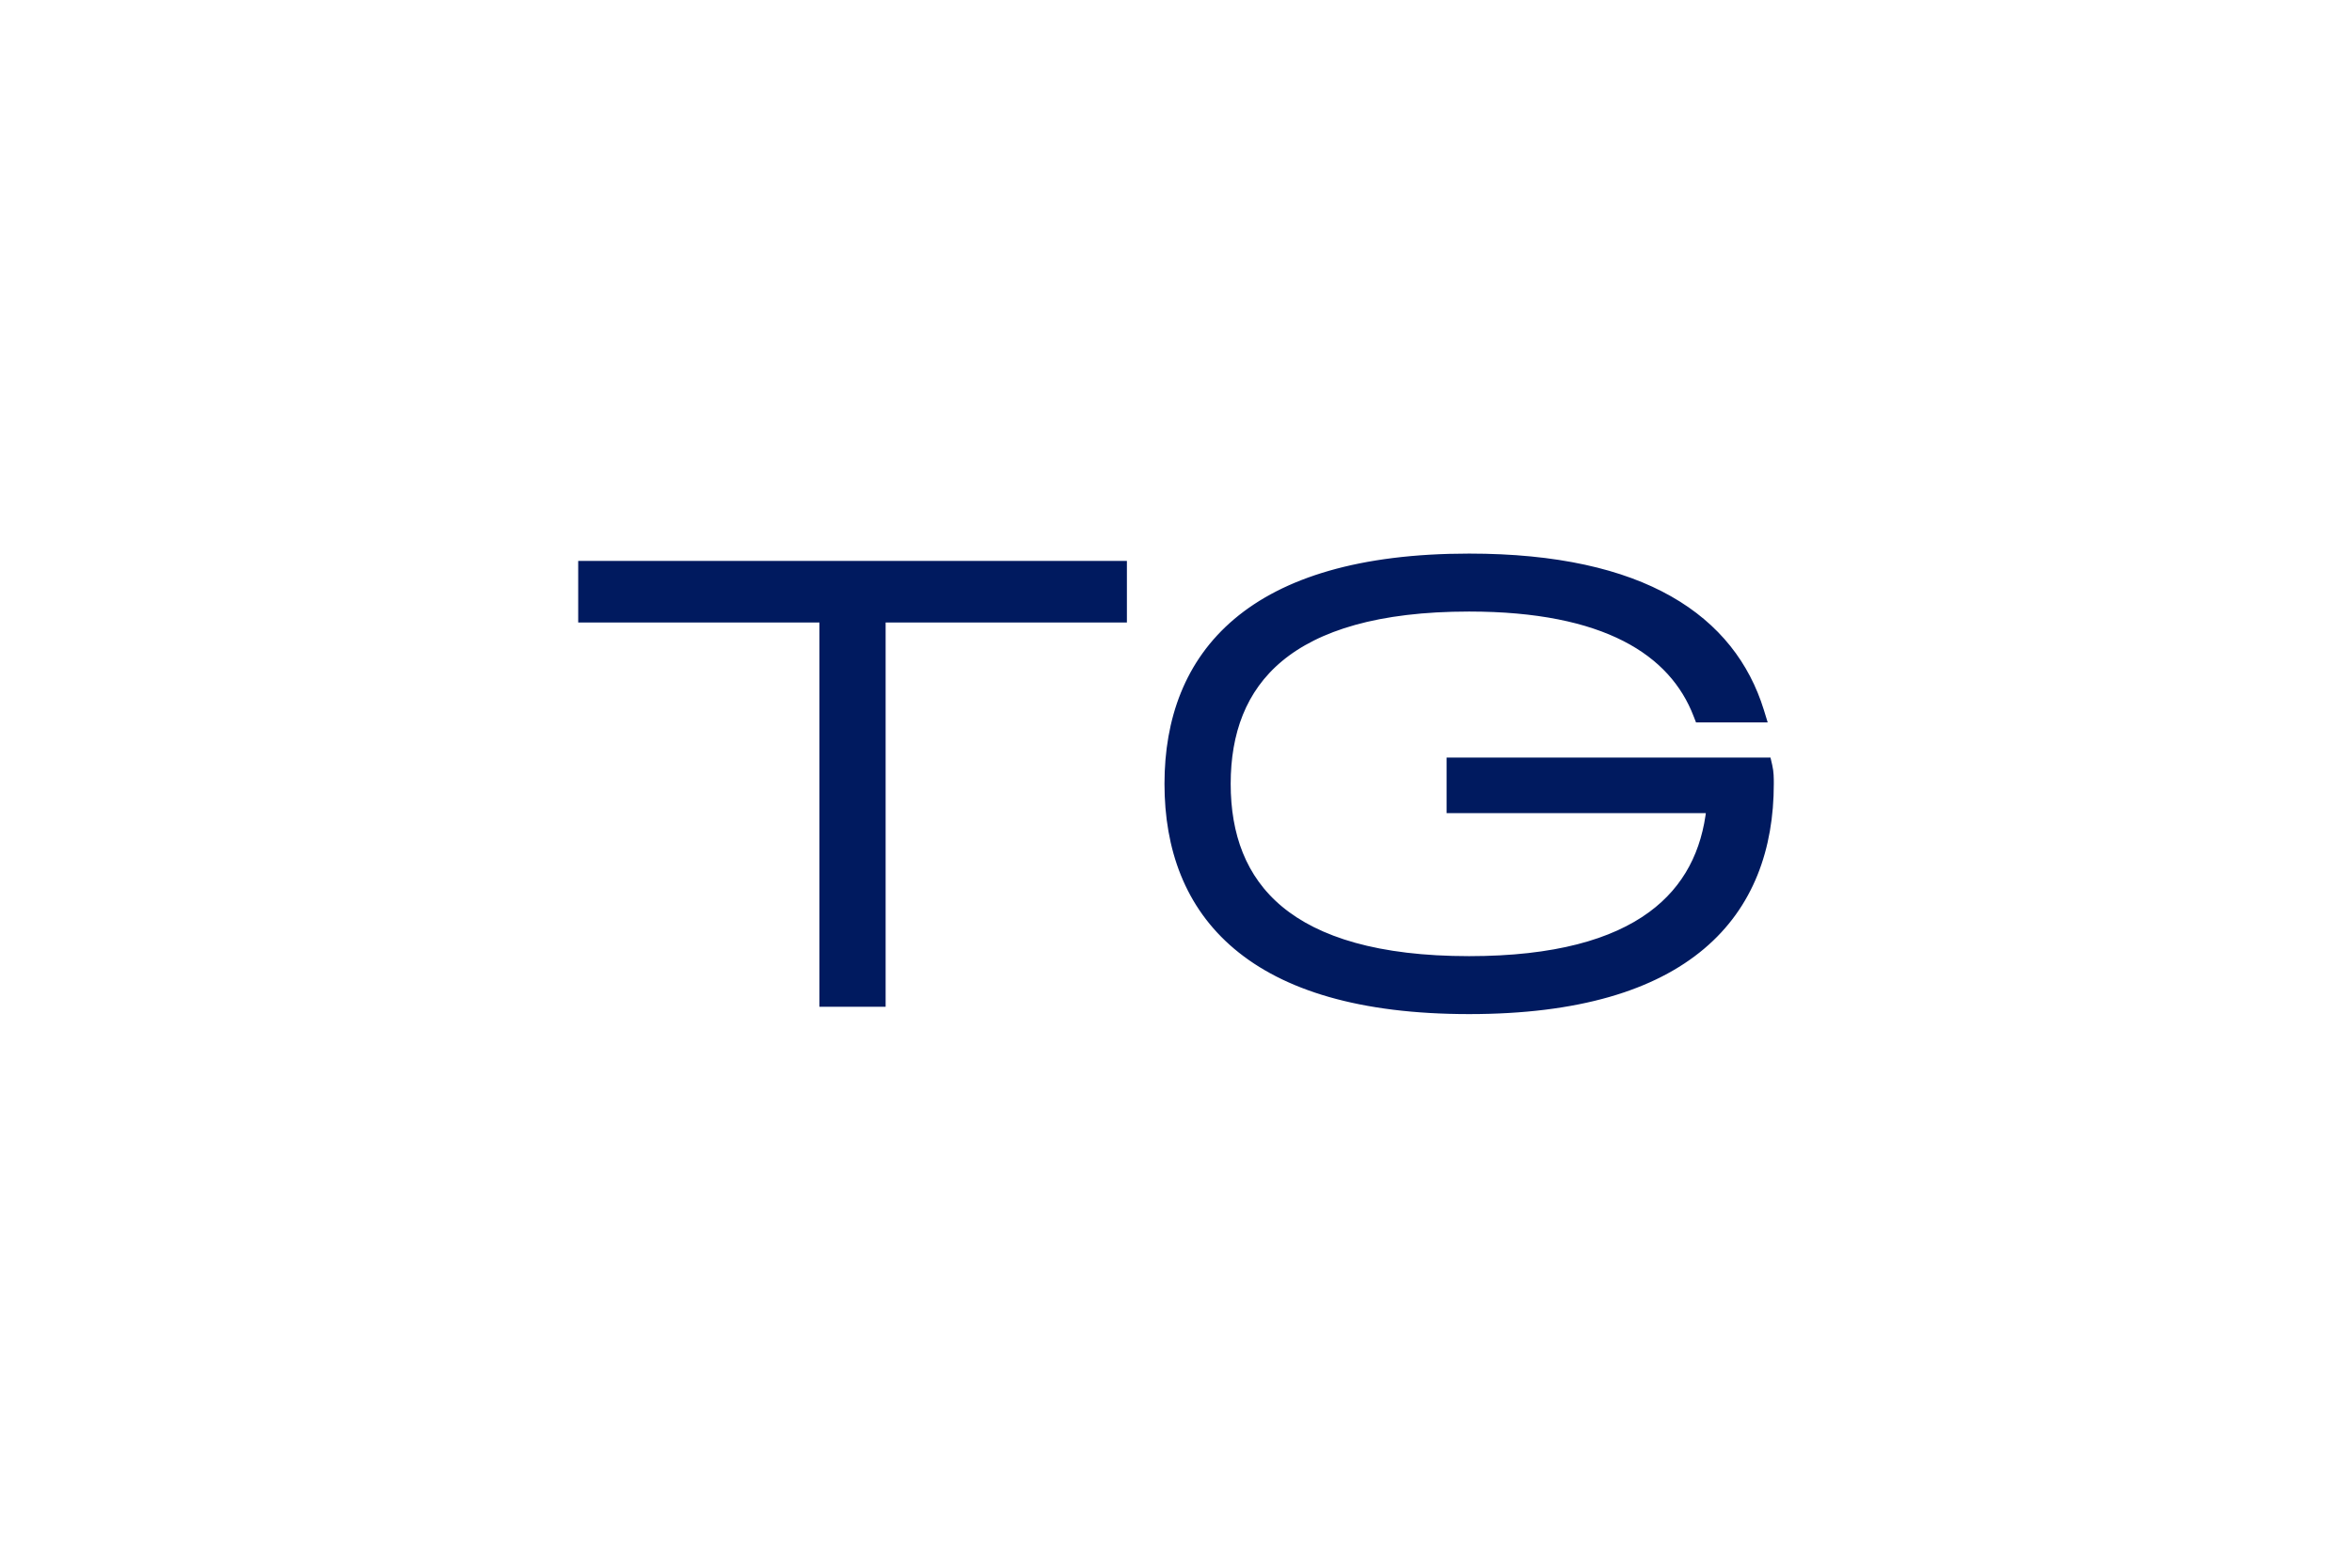 <?xml version="1.0" encoding="UTF-8"?> <svg xmlns="http://www.w3.org/2000/svg" width="48" height="32" viewBox="0 0 48 32" fill="none"> <path d="M12 12.607H16.823V20.351V20.451H16.924H17.874H17.974V20.351V12.607H22.798H22.898V12.507V11.649V11.549H22.798H12H11.9V11.649V12.507V12.607H12ZM34.926 16.498C34.831 17.391 34.46 18.152 33.715 18.699C32.936 19.271 31.736 19.617 29.982 19.617C28.112 19.617 26.872 19.224 26.101 18.583C25.334 17.945 25.016 17.048 25.016 16C25.016 14.952 25.334 14.055 26.101 13.417C26.872 12.776 28.112 12.383 29.982 12.383C32.764 12.383 34.157 13.283 34.656 14.582L34.681 14.646H34.75H35.805H35.94L35.9 14.516C35.613 13.591 35.023 12.809 34.056 12.26C33.092 11.713 31.758 11.4 29.982 11.4C27.762 11.4 26.231 11.887 25.253 12.713C24.273 13.542 23.865 14.698 23.865 16C23.865 17.308 24.273 18.465 25.253 19.291C26.231 20.116 27.762 20.6 29.982 20.6C32.203 20.6 33.734 20.116 34.712 19.291C35.692 18.465 36.1 17.308 36.1 16V15.995C36.1 15.886 36.1 15.765 36.071 15.642L36.053 15.564H35.974H29.722H29.622V15.664V16.398V16.498H29.722H34.926Z" fill="#001A5F" stroke="#001A5F" stroke-width="0.2"></path> </svg> 